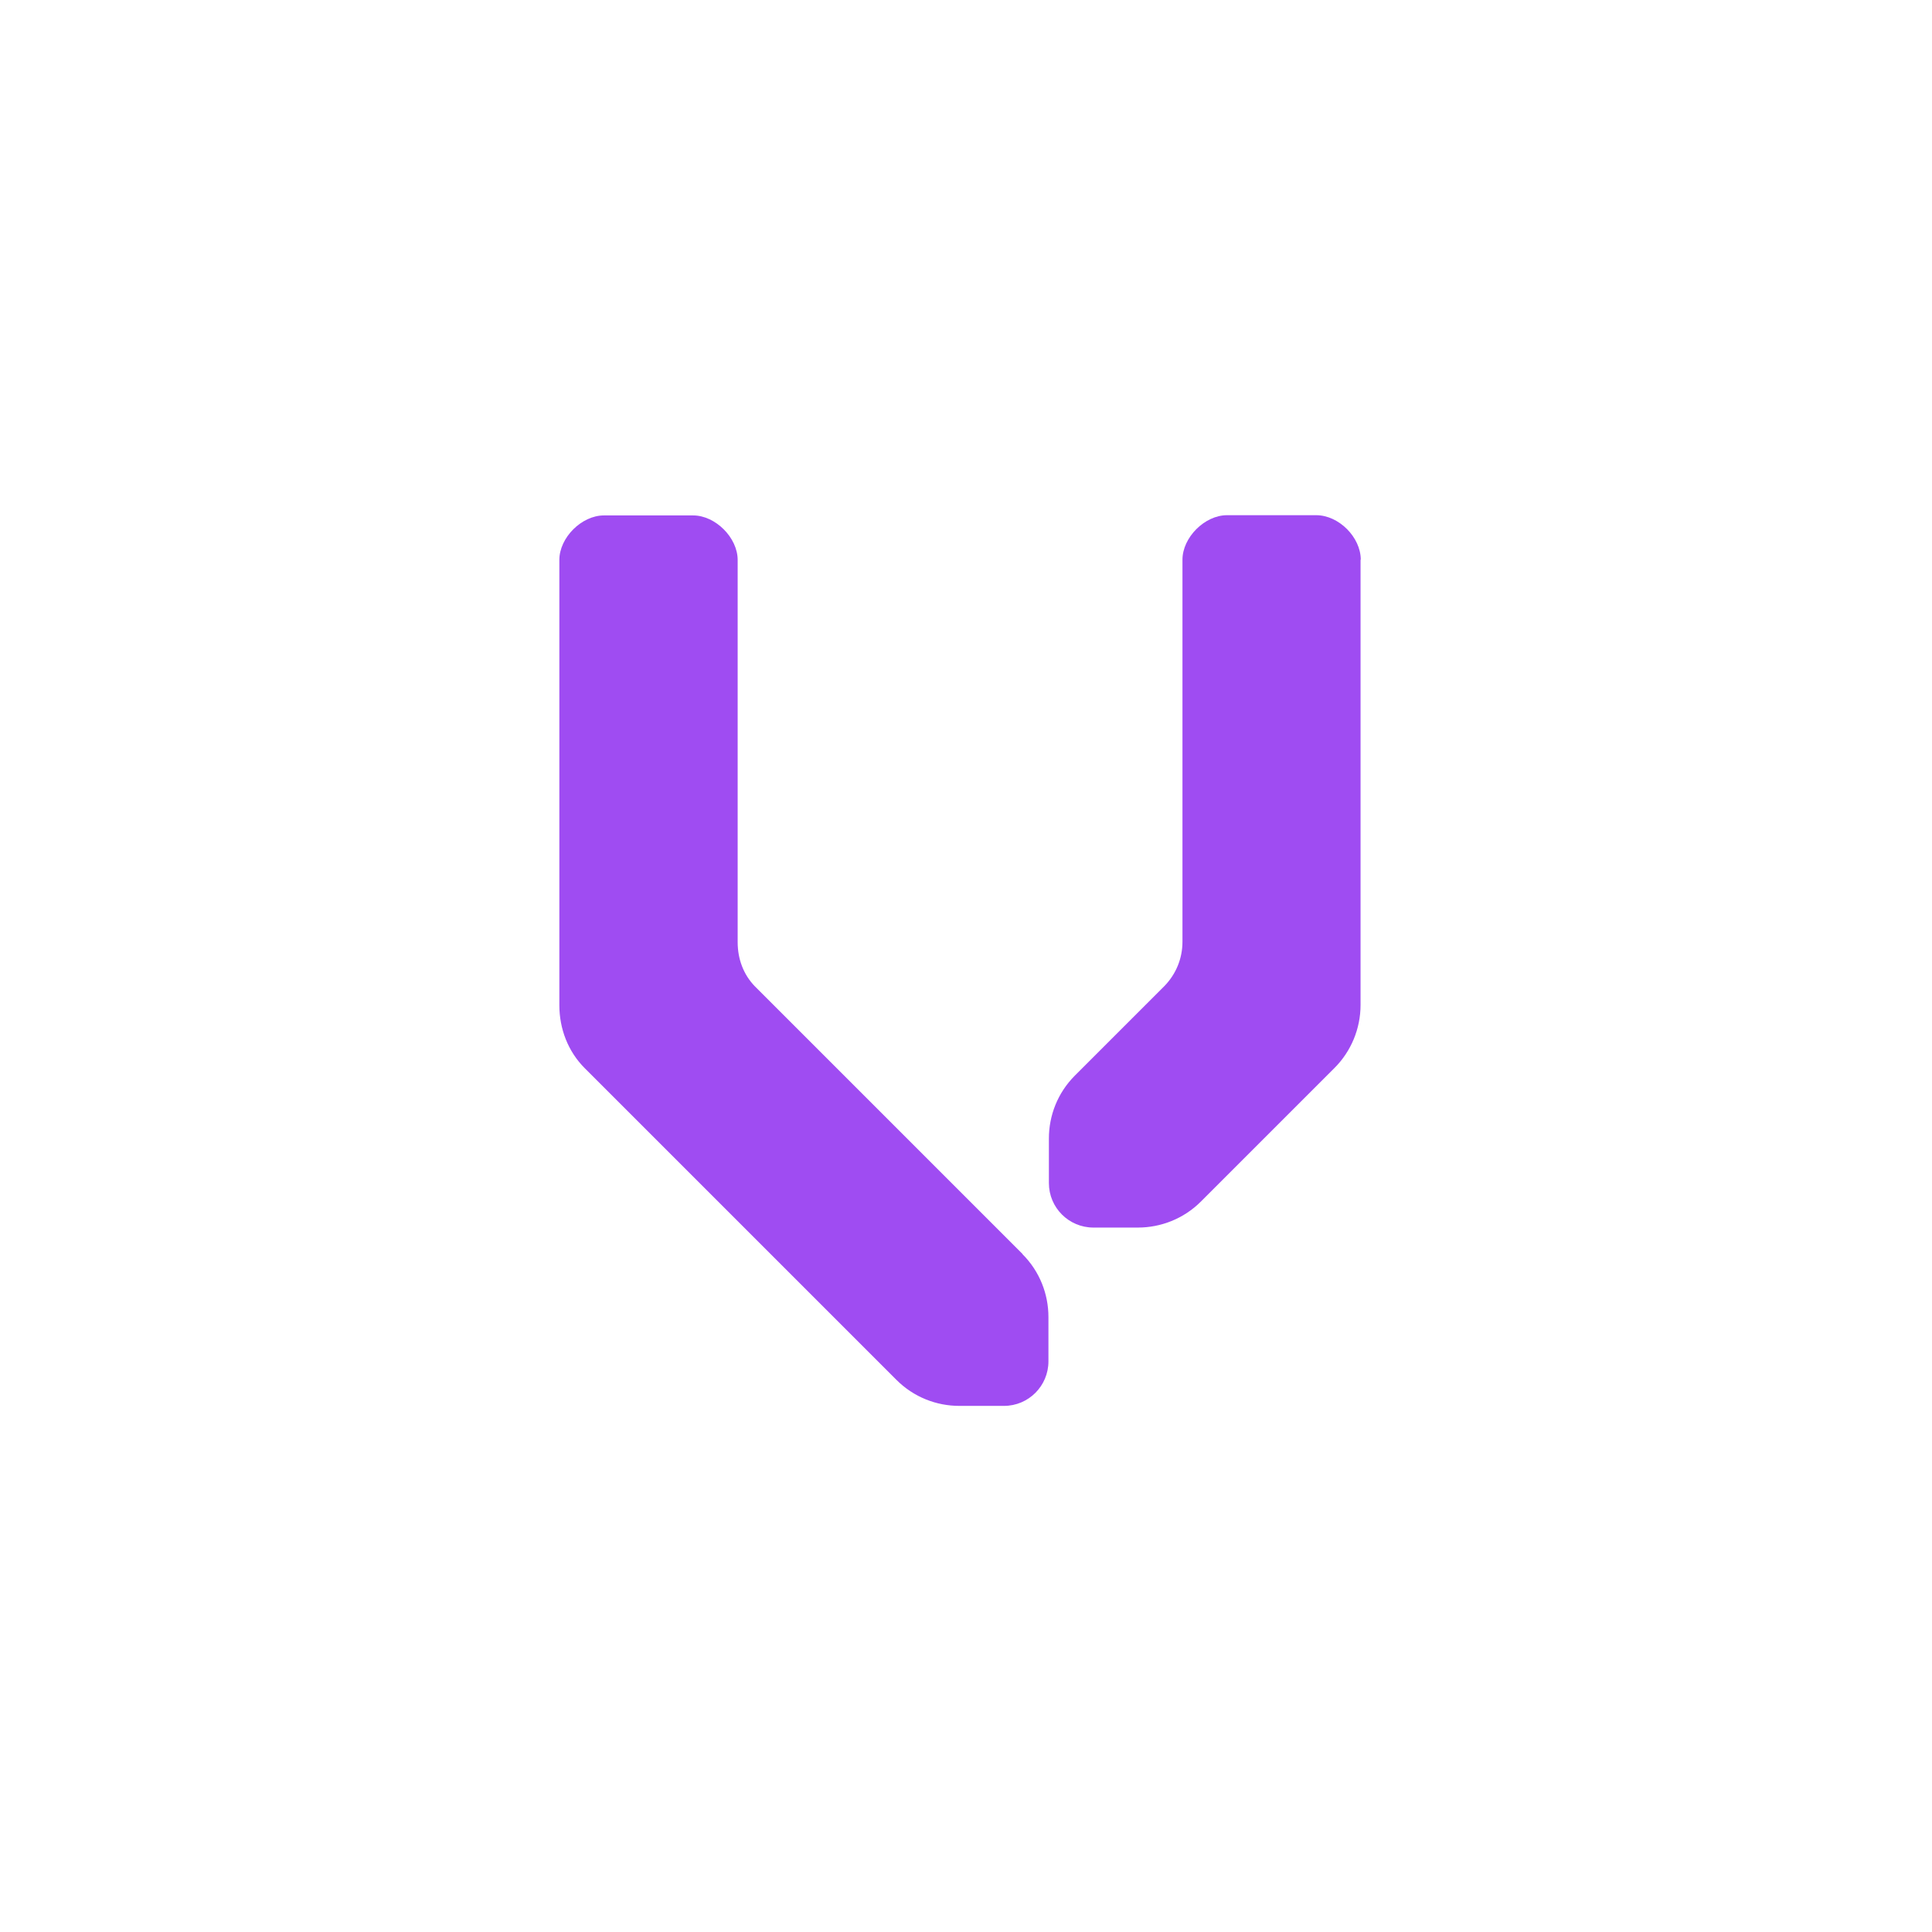 <svg width="150" height="150" viewBox="0 0 150 150" fill="none" xmlns="http://www.w3.org/2000/svg">
<rect width="150" height="150" fill="white"/>
<g clip-path="url(#clip0_2534_5027)">
<path d="M79.378 97.348L58.586 76.555C57.739 75.674 57.272 74.481 57.272 73.15V43.474C57.272 41.746 55.544 40.018 53.815 40.018H46.885C45.156 40.018 43.428 41.746 43.428 43.474V78.042C43.428 79.874 44.102 81.637 45.398 82.933L69.596 107.13C70.944 108.478 72.707 109.153 74.487 109.153H77.944C79.862 109.153 81.4 107.597 81.4 105.696V102.256C81.4 100.476 80.727 98.713 79.378 97.365V97.348Z" fill="#9F4CF2"/>
<path d="M105.65 43.457C105.65 41.711 103.939 40 102.194 40H95.263C93.534 40 91.806 41.728 91.806 43.457V73.116C91.806 74.447 91.287 75.639 90.423 76.538L83.458 83.503C82.11 84.851 81.436 86.614 81.436 88.394V91.851C81.436 93.77 82.991 95.308 84.892 95.308H88.349C90.112 95.308 91.892 94.634 93.24 93.286L103.611 82.916C104.907 81.619 105.633 79.856 105.633 78.024V43.457H105.65Z" fill="#9F4CF2"/>
</g>
<defs>
<clipPath id="clip0_2534_5027">
<rect width="63.778" height="70" fill="white" transform="translate(43.111 40)"/>
</clipPath>
</defs>
</svg>
